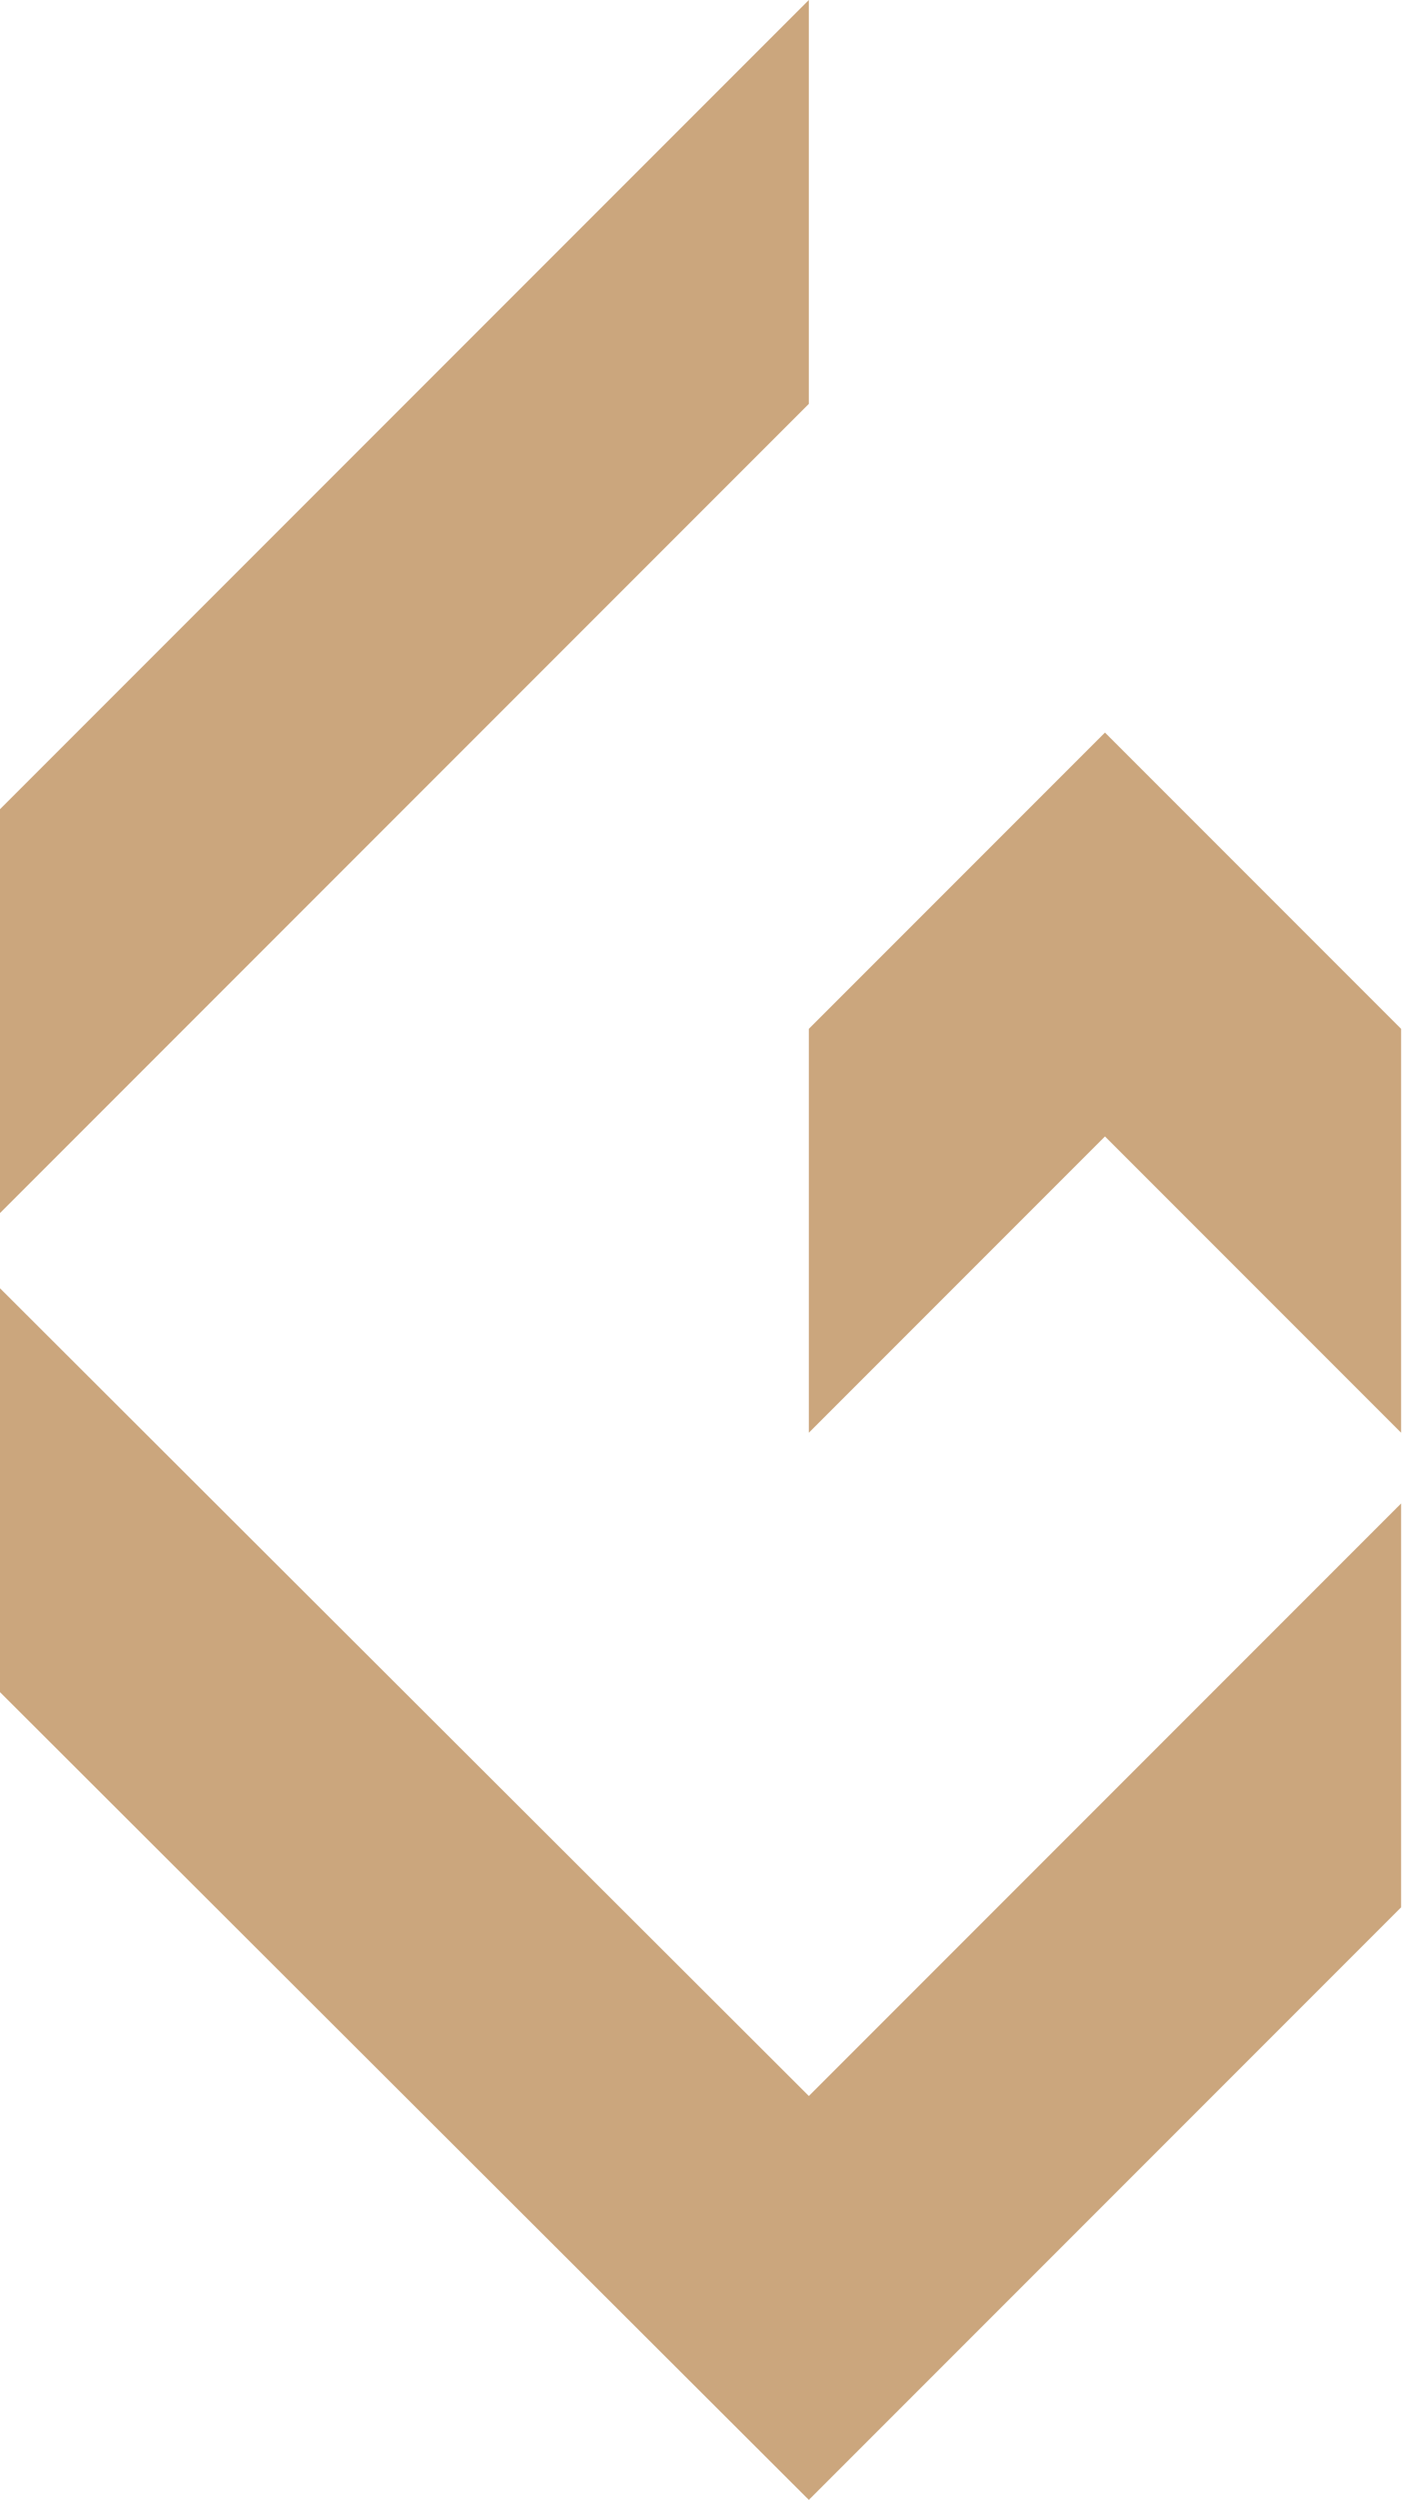<?xml version="1.0" encoding="utf-8"?>
<!-- Generator: Adobe Illustrator 23.0.3, SVG Export Plug-In . SVG Version: 6.00 Build 0)  -->
<svg version="1.1" id="Layer_1" xmlns="http://www.w3.org/2000/svg" xmlns:xlink="http://www.w3.org/1999/xlink" x="0px" y="0px"
	 viewBox="0 0 95.5 169.6" style="enable-background:new 0 0 95.5 169.6;" xml:space="preserve">
<style type="text/css">
	.st0{fill:#CBA67D;}
</style>
<polygon class="st0" points="54.9,0 0,54.9 0,82.3 54.9,27.4 "/>
<polygon class="st0" points="95.1,69.8 75,49.7 54.9,69.8 54.9,97.2 75,77.1 95.1,97.2 "/>
<polygon class="st0" points="95.1,102 54.9,142.2 0,87.4 0,114.8 54.9,169.6 95.1,129.4 "/>
</svg>
